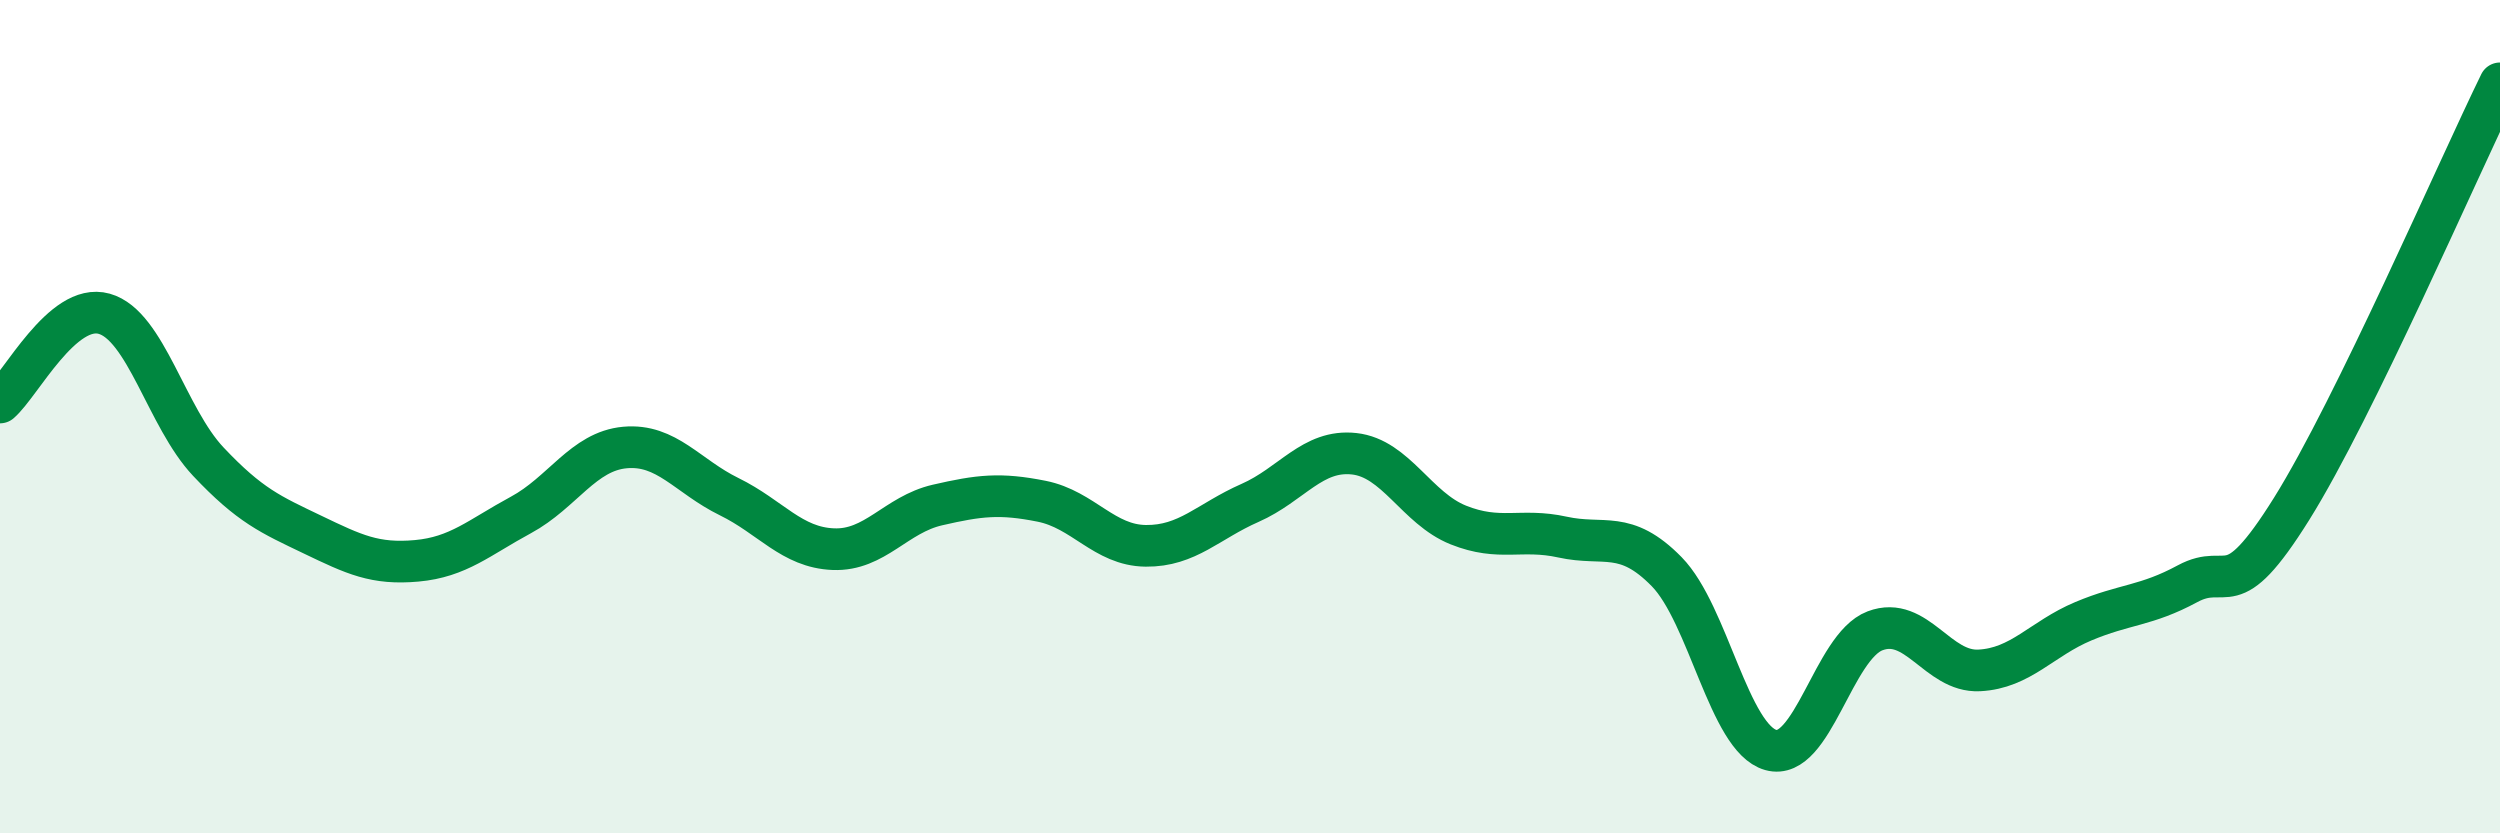 
    <svg width="60" height="20" viewBox="0 0 60 20" xmlns="http://www.w3.org/2000/svg">
      <path
        d="M 0,9.66 C 0.5,9.23 1.5,7.25 2.5,7.53 C 3.5,7.81 4,10.02 5,11.08 C 6,12.14 6.5,12.35 7.5,12.83 C 8.5,13.31 9,13.55 10,13.46 C 11,13.37 11.5,12.9 12.5,12.36 C 13.5,11.82 14,10.83 15,10.74 C 16,10.65 16.5,11.43 17.5,11.92 C 18.5,12.41 19,13.14 20,13.18 C 21,13.22 21.5,12.35 22.5,12.12 C 23.5,11.89 24,11.83 25,12.03 C 26,12.23 26.5,13.09 27.5,13.1 C 28.5,13.11 29,12.51 30,12.07 C 31,11.63 31.5,10.78 32.5,10.89 C 33.5,11 34,12.2 35,12.6 C 36,13 36.5,12.67 37.5,12.89 C 38.5,13.11 39,12.7 40,13.72 C 41,14.74 41.5,17.72 42.5,18 C 43.5,18.28 44,15.52 45,15.14 C 46,14.76 46.5,16.14 47.5,16.09 C 48.5,16.04 49,15.33 50,14.91 C 51,14.49 51.5,14.55 52.5,14.01 C 53.5,13.47 53.5,14.61 55,12.21 C 56.5,9.81 59,4.04 60,2L60 20L0 20Z"
        fill="#008740"
        opacity="0.1"
        stroke-linecap="round"
        stroke-linejoin="round"
      />
      <path
        d="M 0,9.66 C 0.5,9.23 1.5,7.25 2.5,7.53 C 3.5,7.81 4,10.02 5,11.08 C 6,12.14 6.5,12.35 7.5,12.83 C 8.5,13.31 9,13.55 10,13.46 C 11,13.37 11.5,12.9 12.5,12.36 C 13.5,11.82 14,10.83 15,10.74 C 16,10.65 16.5,11.43 17.5,11.92 C 18.5,12.41 19,13.14 20,13.18 C 21,13.22 21.5,12.35 22.5,12.12 C 23.5,11.89 24,11.83 25,12.03 C 26,12.23 26.5,13.09 27.5,13.1 C 28.5,13.11 29,12.51 30,12.07 C 31,11.63 31.5,10.78 32.5,10.89 C 33.5,11 34,12.2 35,12.6 C 36,13 36.5,12.67 37.5,12.89 C 38.5,13.11 39,12.7 40,13.72 C 41,14.74 41.5,17.72 42.5,18 C 43.5,18.28 44,15.52 45,15.14 C 46,14.76 46.5,16.14 47.5,16.09 C 48.5,16.04 49,15.33 50,14.91 C 51,14.49 51.5,14.55 52.5,14.01 C 53.5,13.47 53.5,14.61 55,12.21 C 56.5,9.81 59,4.04 60,2"
        stroke="#008740"
        stroke-width="1"
        fill="none"
        stroke-linecap="round"
        stroke-linejoin="round"
      />
    </svg>
  